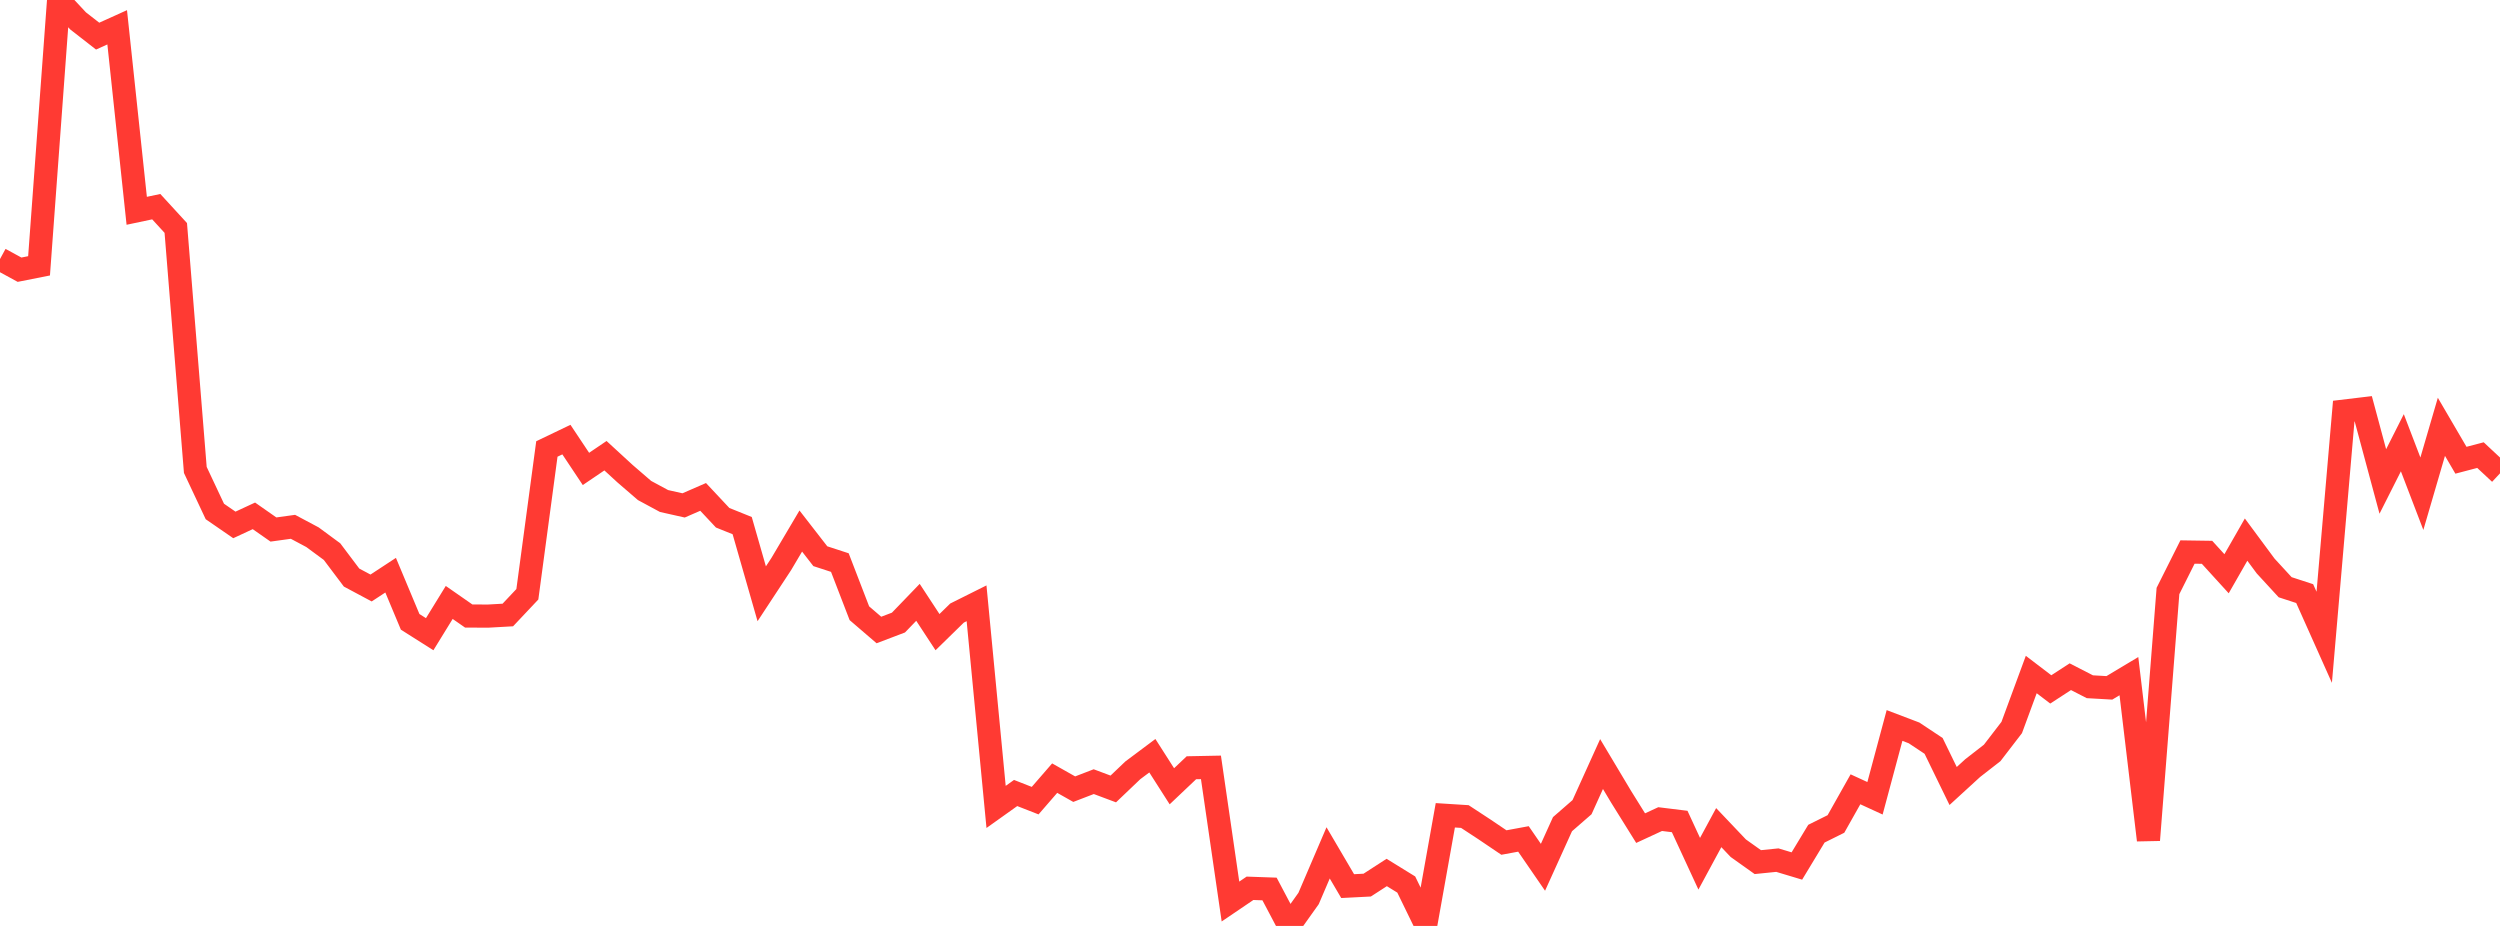 <?xml version="1.0" standalone="no"?>
<!DOCTYPE svg PUBLIC "-//W3C//DTD SVG 1.1//EN" "http://www.w3.org/Graphics/SVG/1.1/DTD/svg11.dtd">

<svg width="135" height="50" viewBox="0 0 135 50" preserveAspectRatio="none" 
  xmlns="http://www.w3.org/2000/svg"
  xmlns:xlink="http://www.w3.org/1999/xlink">


<polyline points="0.0, 13.989 1.055, 14.564 2.109, 14.355 3.164, 0.0 4.219, 1.13 5.273, 1.951 6.328, 1.474 7.383, 11.383 8.438, 11.16 9.492, 12.309 10.547, 25.376 11.602, 27.619 12.656, 28.346 13.711, 27.856 14.766, 28.594 15.82, 28.448 16.875, 29.01 17.93, 29.788 18.984, 31.188 20.039, 31.752 21.094, 31.06 22.148, 33.579 23.203, 34.247 24.258, 32.532 25.312, 33.266 26.367, 33.269 27.422, 33.21 28.477, 32.091 29.531, 24.244 30.586, 23.738 31.641, 25.322 32.695, 24.608 33.75, 25.577 34.805, 26.487 35.859, 27.055 36.914, 27.292 37.969, 26.833 39.023, 27.958 40.078, 28.383 41.133, 32.064 42.188, 30.459 43.242, 28.676 44.297, 30.035 45.352, 30.379 46.406, 33.114 47.461, 34.02 48.516, 33.619 49.57, 32.526 50.625, 34.136 51.68, 33.105 52.734, 32.578 53.789, 43.574 54.844, 42.822 55.898, 43.235 56.953, 42.019 58.008, 42.615 59.062, 42.209 60.117, 42.604 61.172, 41.598 62.227, 40.809 63.281, 42.459 64.336, 41.459 65.391, 41.438 66.445, 48.683 67.5, 47.968 68.555, 48.005 69.609, 50.0 70.664, 48.517 71.719, 46.055 72.773, 47.85 73.828, 47.796 74.883, 47.114 75.938, 47.765 76.992, 49.93 78.047, 44.026 79.102, 44.093 80.156, 44.784 81.211, 45.497 82.266, 45.302 83.32, 46.834 84.375, 44.505 85.43, 43.587 86.484, 41.259 87.539, 43.025 88.594, 44.719 89.648, 44.231 90.703, 44.361 91.758, 46.642 92.812, 44.692 93.867, 45.803 94.922, 46.554 95.977, 46.447 97.031, 46.764 98.086, 45.019 99.141, 44.494 100.195, 42.622 101.25, 43.107 102.305, 39.176 103.359, 39.577 104.414, 40.278 105.469, 42.444 106.523, 41.479 107.578, 40.658 108.633, 39.285 109.688, 36.424 110.742, 37.228 111.797, 36.542 112.852, 37.084 113.906, 37.144 114.961, 36.512 116.016, 45.364 117.07, 31.913 118.125, 29.809 119.18, 29.825 120.234, 30.982 121.289, 29.139 122.344, 30.564 123.398, 31.71 124.453, 32.054 125.508, 34.414 126.562, 22.201 127.617, 22.075 128.672, 25.999 129.727, 23.908 130.781, 26.661 131.836, 23.048 132.891, 24.853 133.945, 24.576 135.0, 25.561" fill="none" stroke="#ff3a33" stroke-width="1.25"/>

</svg>
